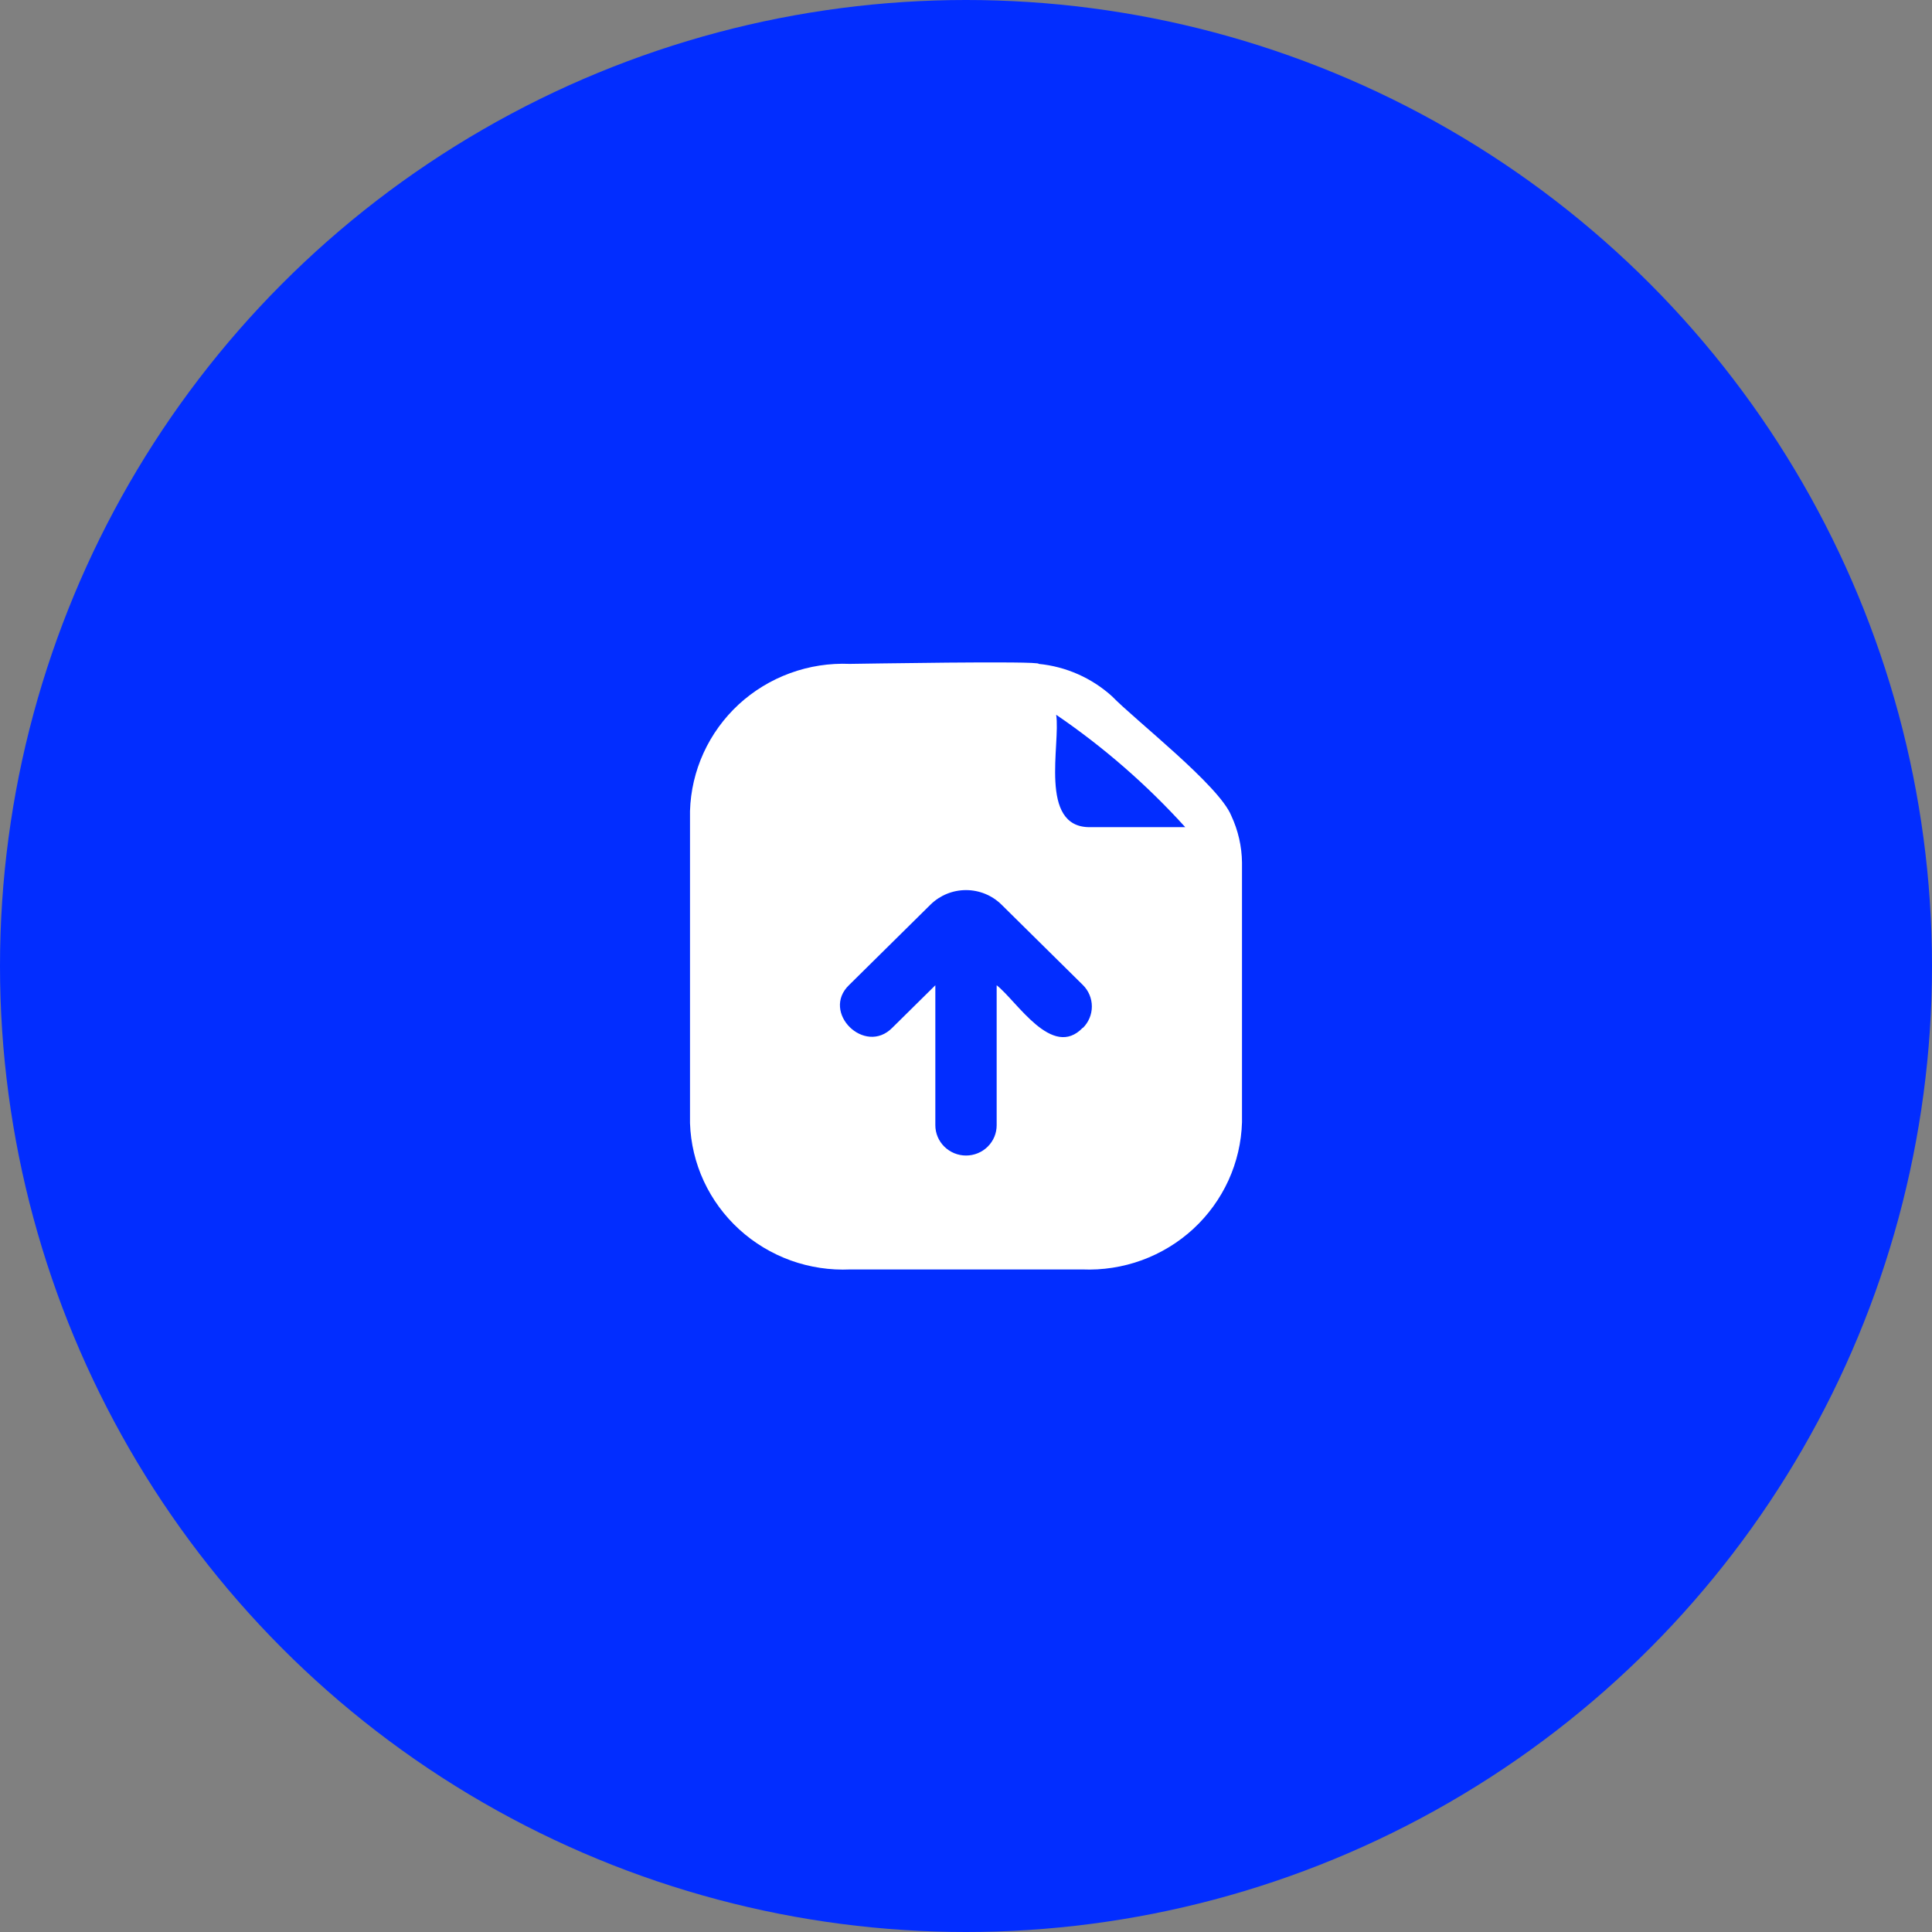 <svg width="70" height="70" viewBox="0 0 70 70" fill="none" xmlns="http://www.w3.org/2000/svg">
<rect x="0" y="0" width="70" height="70" fill="#808080" stroke="none"/>
<circle cx="35" cy="35" r="35" fill="#022DFF"/>
<path d="M44.611 29.553C44.167 28.455 41.144 26.106 40.289 25.227C39.555 24.563 38.623 24.151 37.633 24.054C37.756 23.933 30.967 24.054 30.789 24.054C30.053 24.023 29.319 24.136 28.628 24.389C27.937 24.641 27.303 25.027 26.764 25.523C26.227 26.02 25.794 26.617 25.491 27.28C25.188 27.944 25.021 28.66 25 29.388V40.692C25.024 41.419 25.194 42.134 25.5 42.795C25.807 43.456 26.243 44.05 26.783 44.543C27.324 45.037 27.959 45.419 28.65 45.669C29.342 45.918 30.076 46.028 30.811 45.994H39.211C39.947 46.025 40.682 45.911 41.373 45.659C42.064 45.406 42.698 45.02 43.237 44.523C43.774 44.027 44.207 43.429 44.51 42.766C44.812 42.103 44.979 41.387 45 40.659V31.254C44.993 30.666 44.86 30.086 44.611 29.553ZM39.233 37.235C38.122 38.399 36.844 36.269 36.111 35.698V40.769C36.111 40.913 36.083 41.056 36.027 41.19C35.971 41.323 35.889 41.444 35.786 41.546C35.683 41.648 35.56 41.729 35.425 41.784C35.29 41.839 35.146 41.867 35 41.867C34.706 41.867 34.423 41.751 34.215 41.545C34.007 41.34 33.889 41.06 33.889 40.769V35.698L32.333 37.235C31.333 38.256 29.733 36.675 30.767 35.687L33.722 32.768C34.063 32.436 34.522 32.25 35 32.25C35.478 32.25 35.937 32.436 36.278 32.768L39.233 35.687C39.337 35.789 39.419 35.911 39.475 36.044C39.531 36.178 39.56 36.322 39.56 36.467C39.56 36.611 39.531 36.755 39.475 36.888C39.419 37.022 39.337 37.144 39.233 37.246V37.235ZM39.478 29.97C37.622 29.97 38.433 26.951 38.267 25.897C39.983 27.067 41.553 28.434 42.944 29.97H39.478Z" fill="white"/>
</svg>
